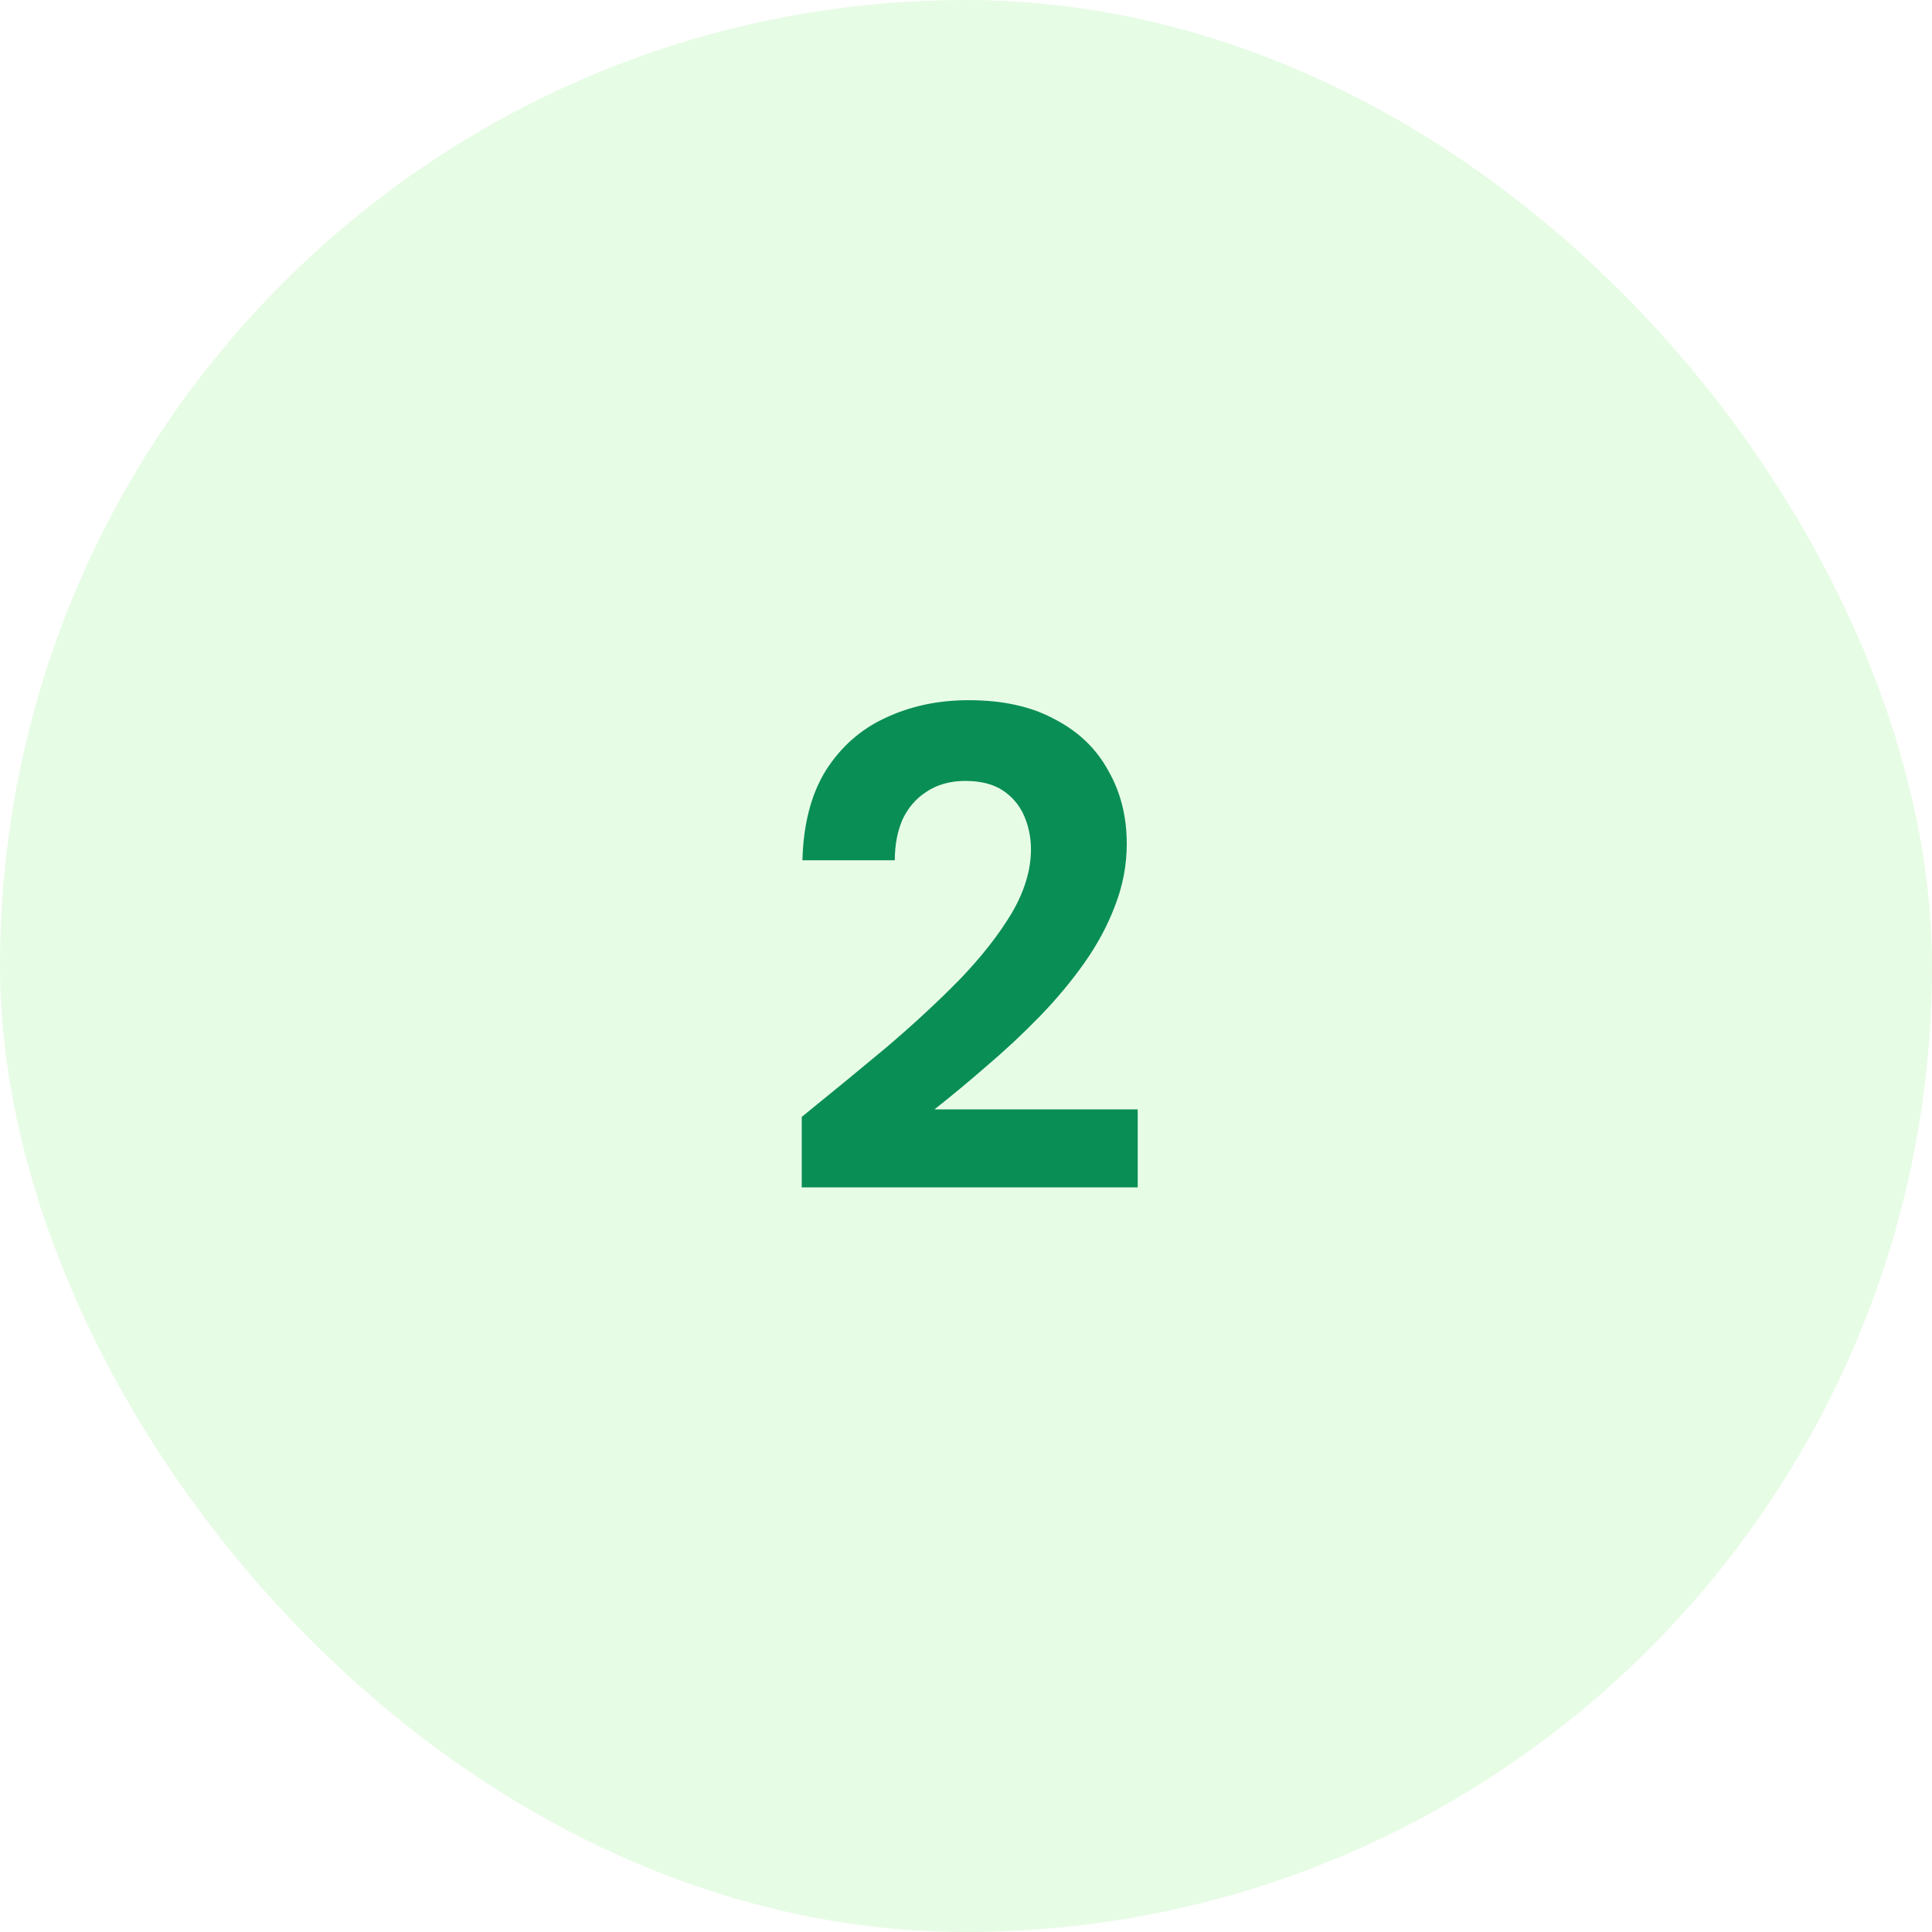 <svg width="48" height="48" viewBox="0 0 48 48" fill="none" xmlns="http://www.w3.org/2000/svg">
<rect width="48" height="48" rx="24" fill="#ADF3A8" fill-opacity="0.3"/>
<path d="M19.919 29.5V27.749C20.633 27.171 21.33 26.599 22.01 26.032C22.69 25.454 23.302 24.887 23.846 24.332C24.39 23.765 24.82 23.216 25.138 22.683C25.455 22.139 25.614 21.612 25.614 21.102C25.614 20.807 25.557 20.53 25.444 20.269C25.331 20.008 25.155 19.799 24.917 19.64C24.679 19.481 24.367 19.402 23.982 19.402C23.608 19.402 23.285 19.493 23.013 19.674C22.752 19.844 22.554 20.076 22.418 20.371C22.293 20.666 22.231 21 22.231 21.374H19.936C19.959 20.479 20.151 19.736 20.514 19.147C20.888 18.558 21.381 18.121 21.993 17.838C22.616 17.543 23.308 17.396 24.067 17.396C24.917 17.396 25.631 17.555 26.209 17.872C26.798 18.178 27.24 18.603 27.535 19.147C27.841 19.68 27.994 20.286 27.994 20.966C27.994 21.487 27.898 21.997 27.705 22.496C27.523 22.983 27.268 23.459 26.94 23.924C26.611 24.389 26.237 24.836 25.818 25.267C25.41 25.686 24.979 26.089 24.526 26.474C24.084 26.859 23.648 27.222 23.217 27.562H28.266V29.5H19.919Z" fill="#098E56"/>
</svg>
